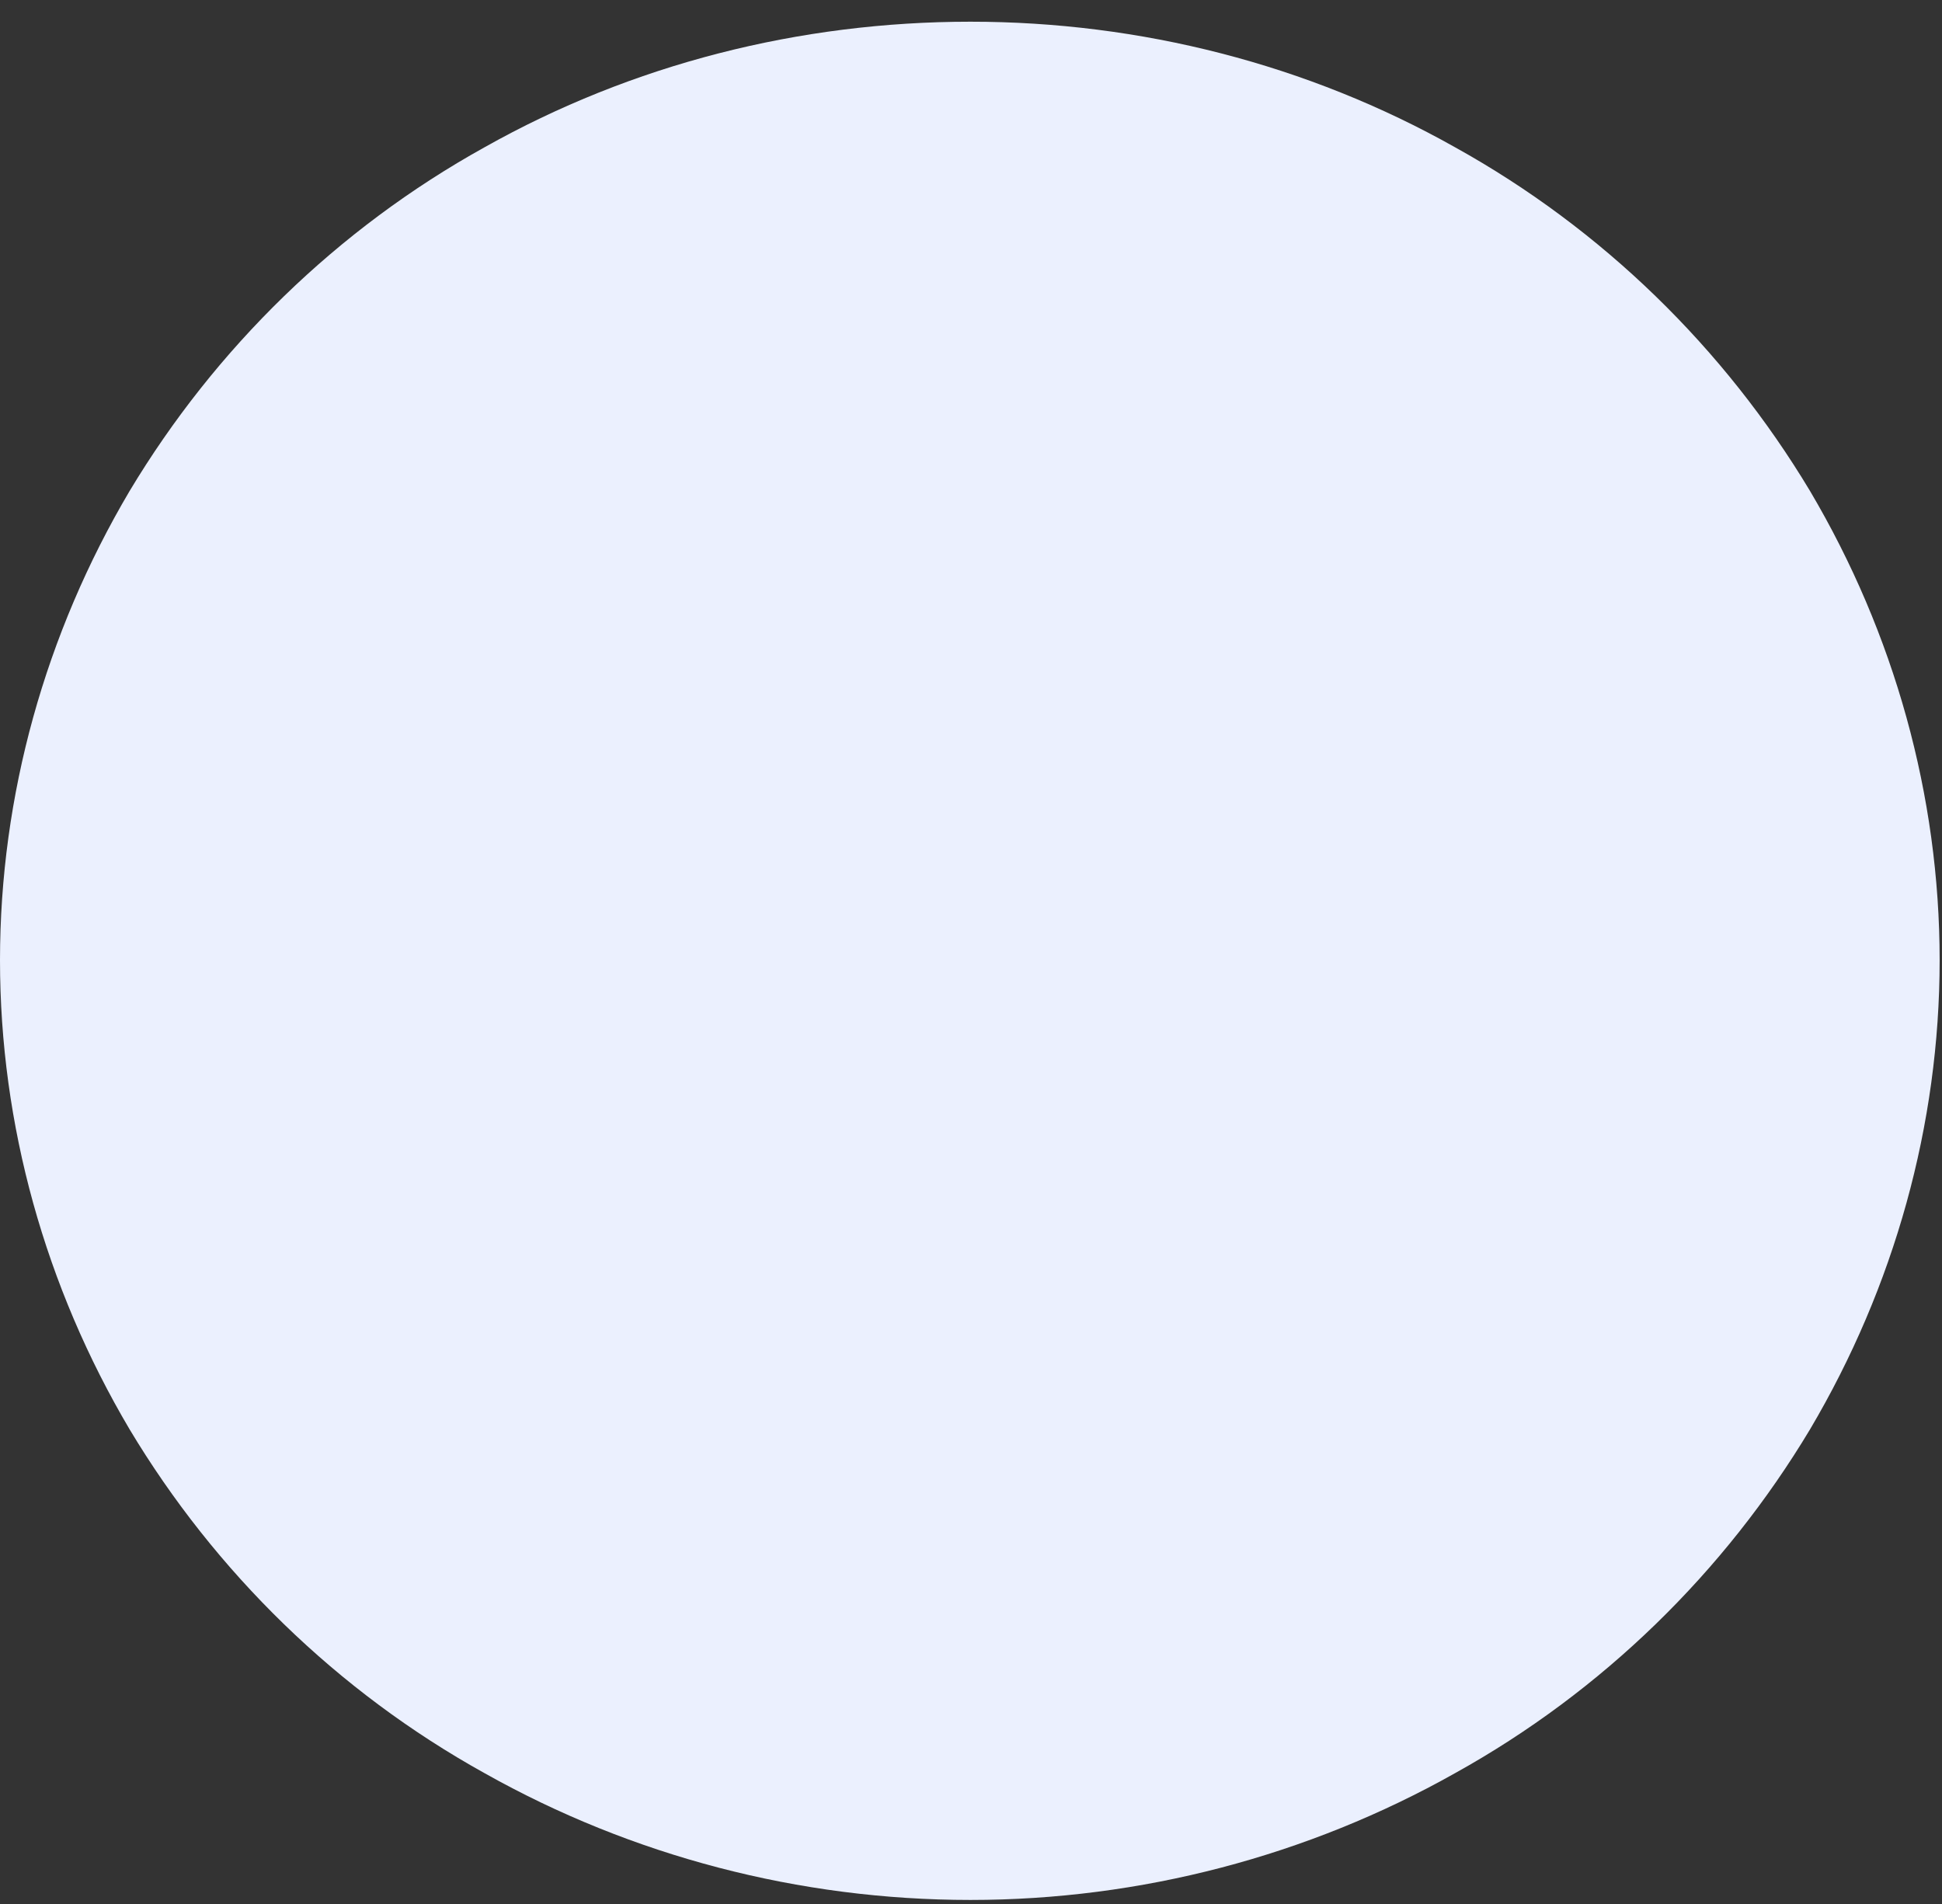 <svg width="51" height="50" viewBox="0 0 51 50" fill="none" xmlns="http://www.w3.org/2000/svg">
<rect x="0" y="0" width="51" height="50" fill="#333333" stroke="none"/>
<path fill-rule="evenodd" clip-rule="evenodd" d="M0 25.216C0 20.895 1.189 16.638 3.405 12.892C5.652 9.148 8.859 6.011 12.726 3.867C16.594 1.69 20.99 0.57 25.485 0.57C29.948 0.57 34.344 1.69 38.211 3.867C42.079 6.011 45.286 9.148 47.533 12.892C49.748 16.638 50.938 20.895 50.938 25.216C50.938 29.537 49.748 33.794 47.533 37.538C45.286 41.284 42.079 44.421 38.211 46.565C34.344 48.741 29.948 49.894 25.485 49.894C20.99 49.894 16.594 48.741 12.726 46.565C8.859 44.421 5.652 41.284 3.405 37.538C1.189 33.794 0 29.537 0 25.216Z" fill="#EBF0FE"/>
</svg>
